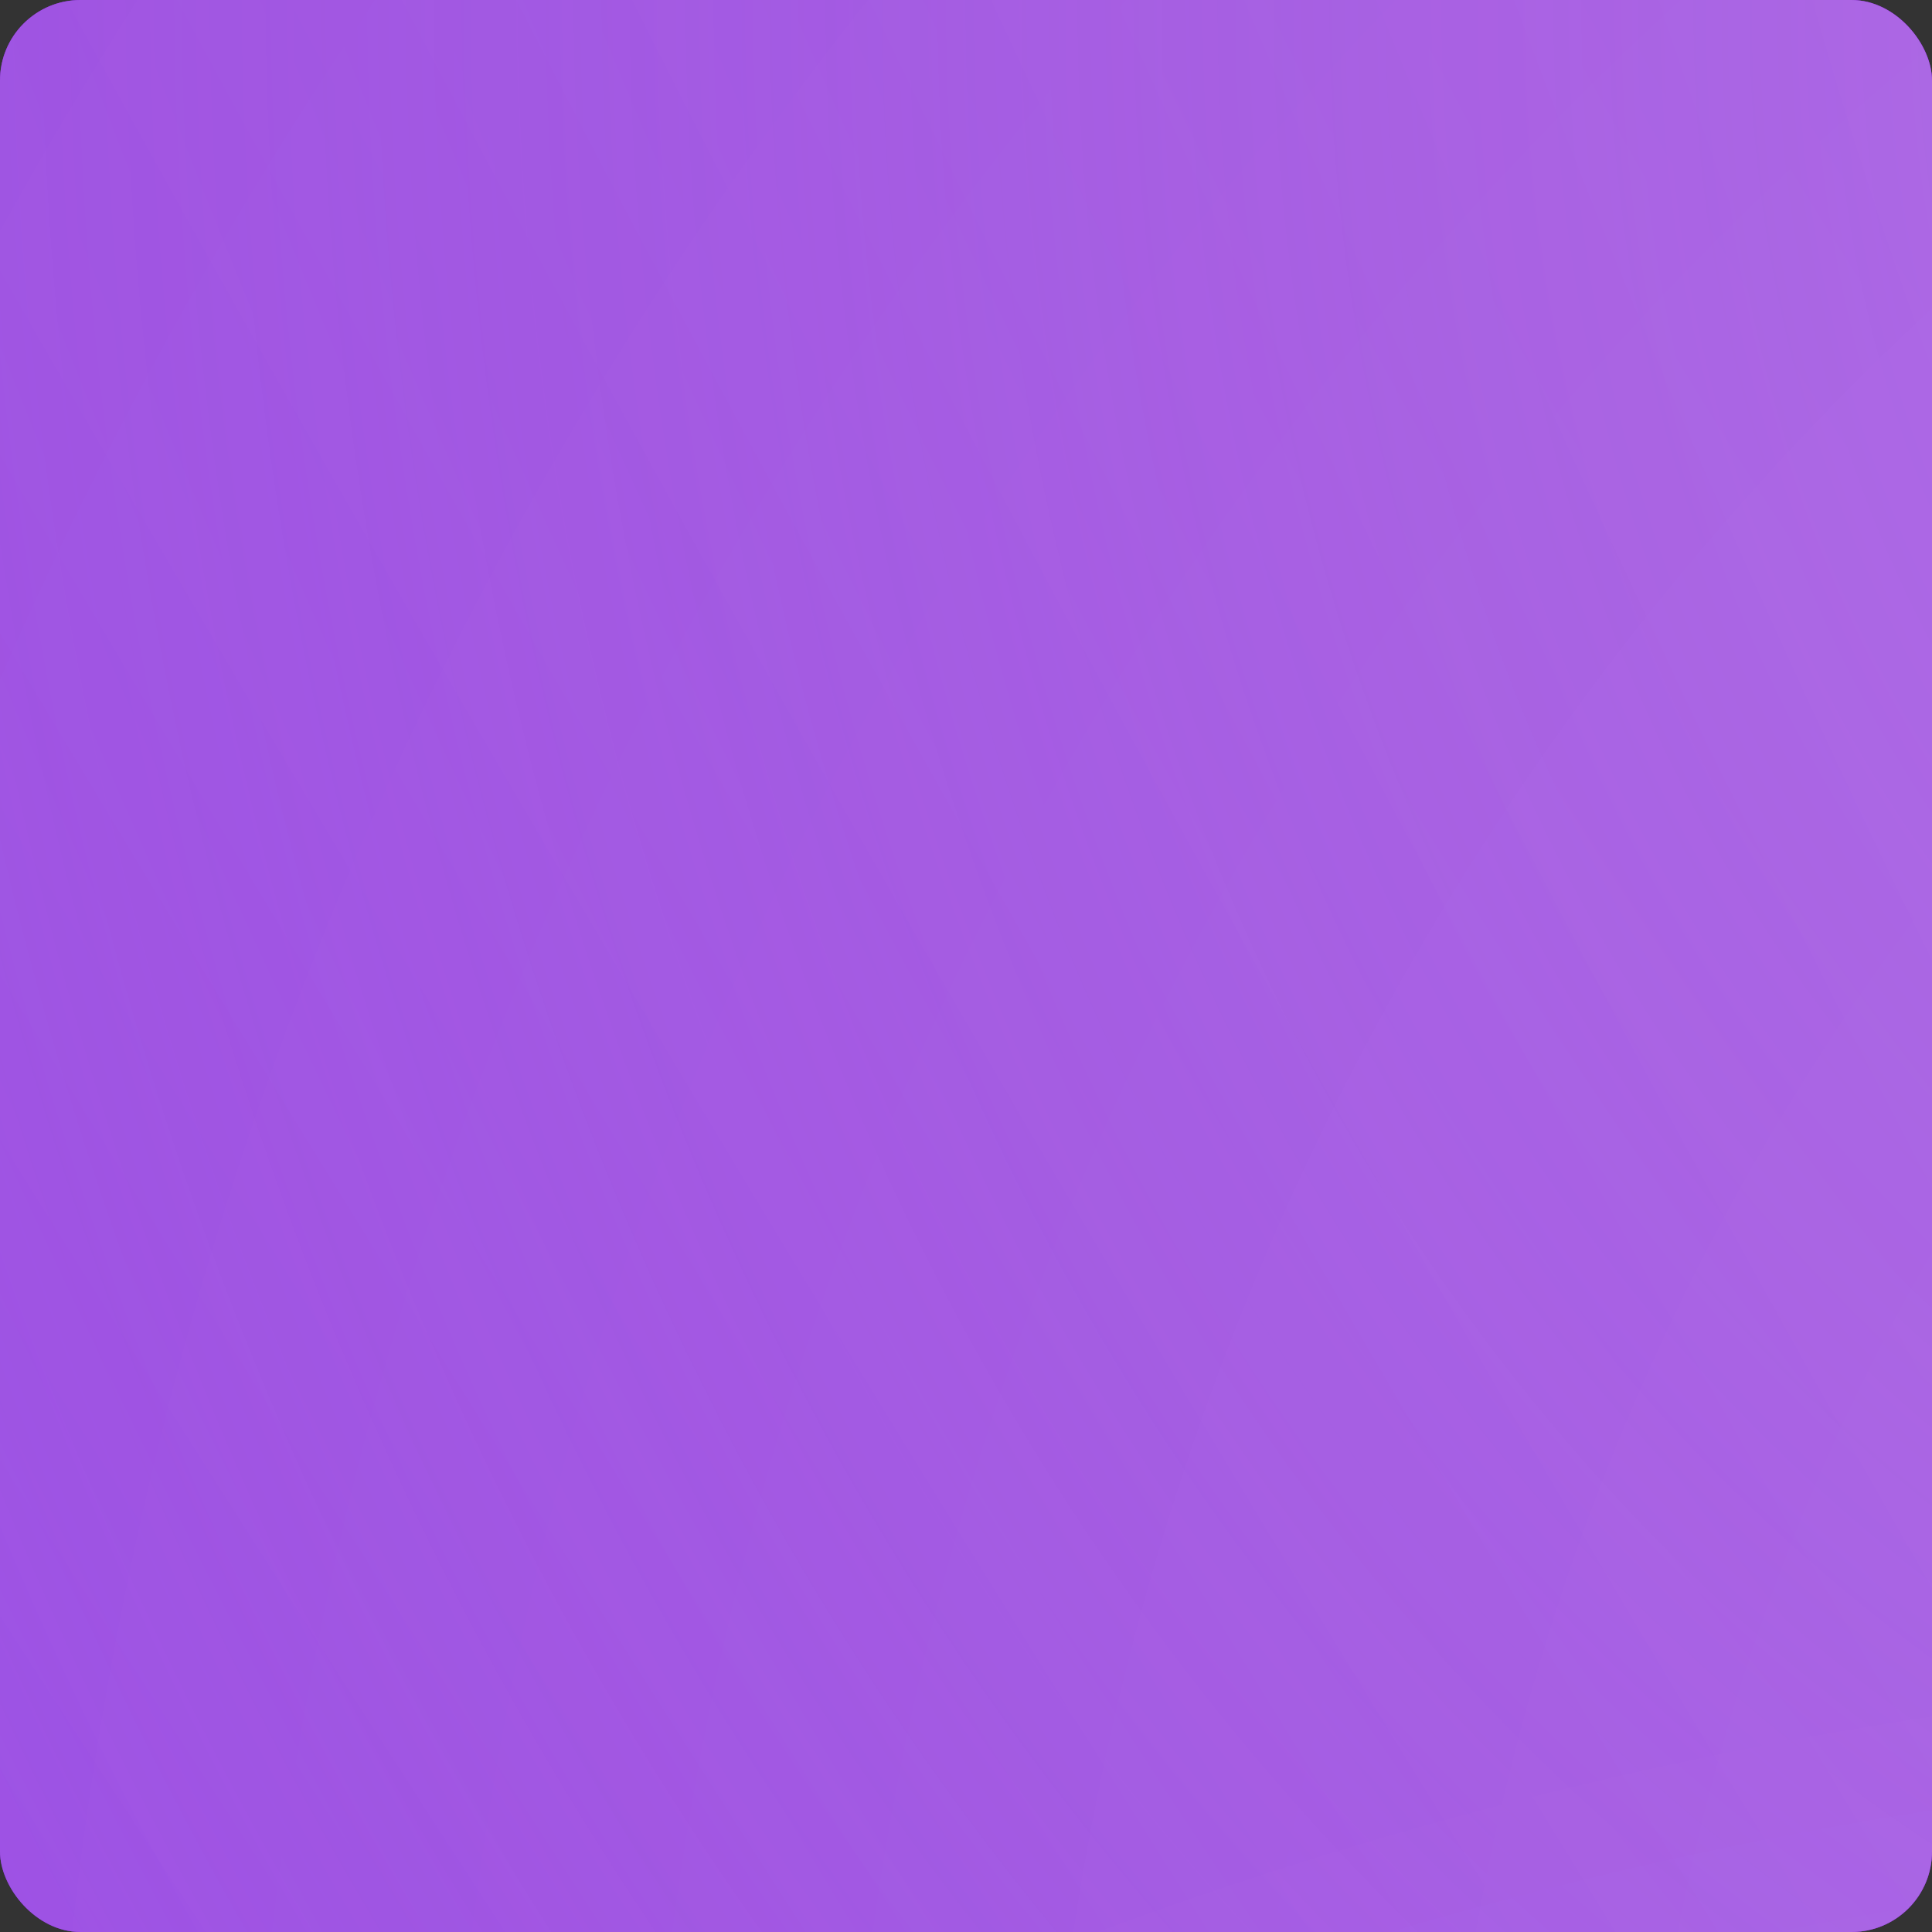 <?xml version="1.0" encoding="UTF-8"?> <svg xmlns="http://www.w3.org/2000/svg" viewBox="0 0 30 30" fill="none"><rect x="0" y="0" width="30" height="30" fill="#333333" stroke="none"/><rect width="30" height="30" rx="1.25" fill="#5B099B"></rect><rect width="30" height="30" rx="1.25" fill="url(#paint0_radial_271_52986)"></rect><rect width="30" height="30" rx="1.25" fill="url(#paint1_radial_271_52986)"></rect><rect width="30" height="30" rx="1.25" fill="url(#paint2_radial_271_52986)" fill-opacity="0.3"></rect><rect width="30" height="30" rx="1.25" fill="url(#paint3_radial_271_52986)" fill-opacity="0.1"></rect><rect width="30" height="30" rx="1.25" fill="url(#paint4_radial_271_52986)" fill-opacity="0.2"></rect><defs><radialGradient id="paint0_radial_271_52986" cx="0" cy="0" r="1" gradientUnits="userSpaceOnUse" gradientTransform="translate(52.5 -37.5) rotate(84.476) scale(177.072 108.584)"><stop offset="0.242" stop-color="#780DD0" stop-opacity="0.92"></stop><stop offset="0.849" stop-color="#A25FF8" stop-opacity="0.89"></stop></radialGradient><radialGradient id="paint1_radial_271_52986" cx="0" cy="0" r="1" gradientUnits="userSpaceOnUse" gradientTransform="translate(42.273 -3.45219e-06) rotate(81.26) scale(116.667 93.599)"><stop stop-color="#9C4AE0"></stop><stop offset="1" stop-color="#9C4AE0" stop-opacity="0.12"></stop></radialGradient><radialGradient id="paint2_radial_271_52986" cx="0" cy="0" r="1" gradientUnits="userSpaceOnUse" gradientTransform="translate(37.5 91.875) rotate(-108.343) scale(67.162 68.839)"><stop stop-color="white" stop-opacity="0.73"></stop><stop offset="1" stop-color="white" stop-opacity="0.12"></stop></radialGradient><radialGradient id="paint3_radial_271_52986" cx="0" cy="0" r="1" gradientUnits="userSpaceOnUse" gradientTransform="translate(60 37.5) rotate(90) scale(82.5 79.773)"><stop stop-color="white"></stop><stop offset="1" stop-color="white" stop-opacity="0"></stop></radialGradient><radialGradient id="paint4_radial_271_52986" cx="0" cy="0" r="1" gradientUnits="userSpaceOnUse" gradientTransform="translate(108.409 80.625) rotate(140.876) scale(62.401 308.854)"><stop stop-color="white"></stop><stop offset="1" stop-color="white" stop-opacity="0"></stop></radialGradient></defs></svg> 